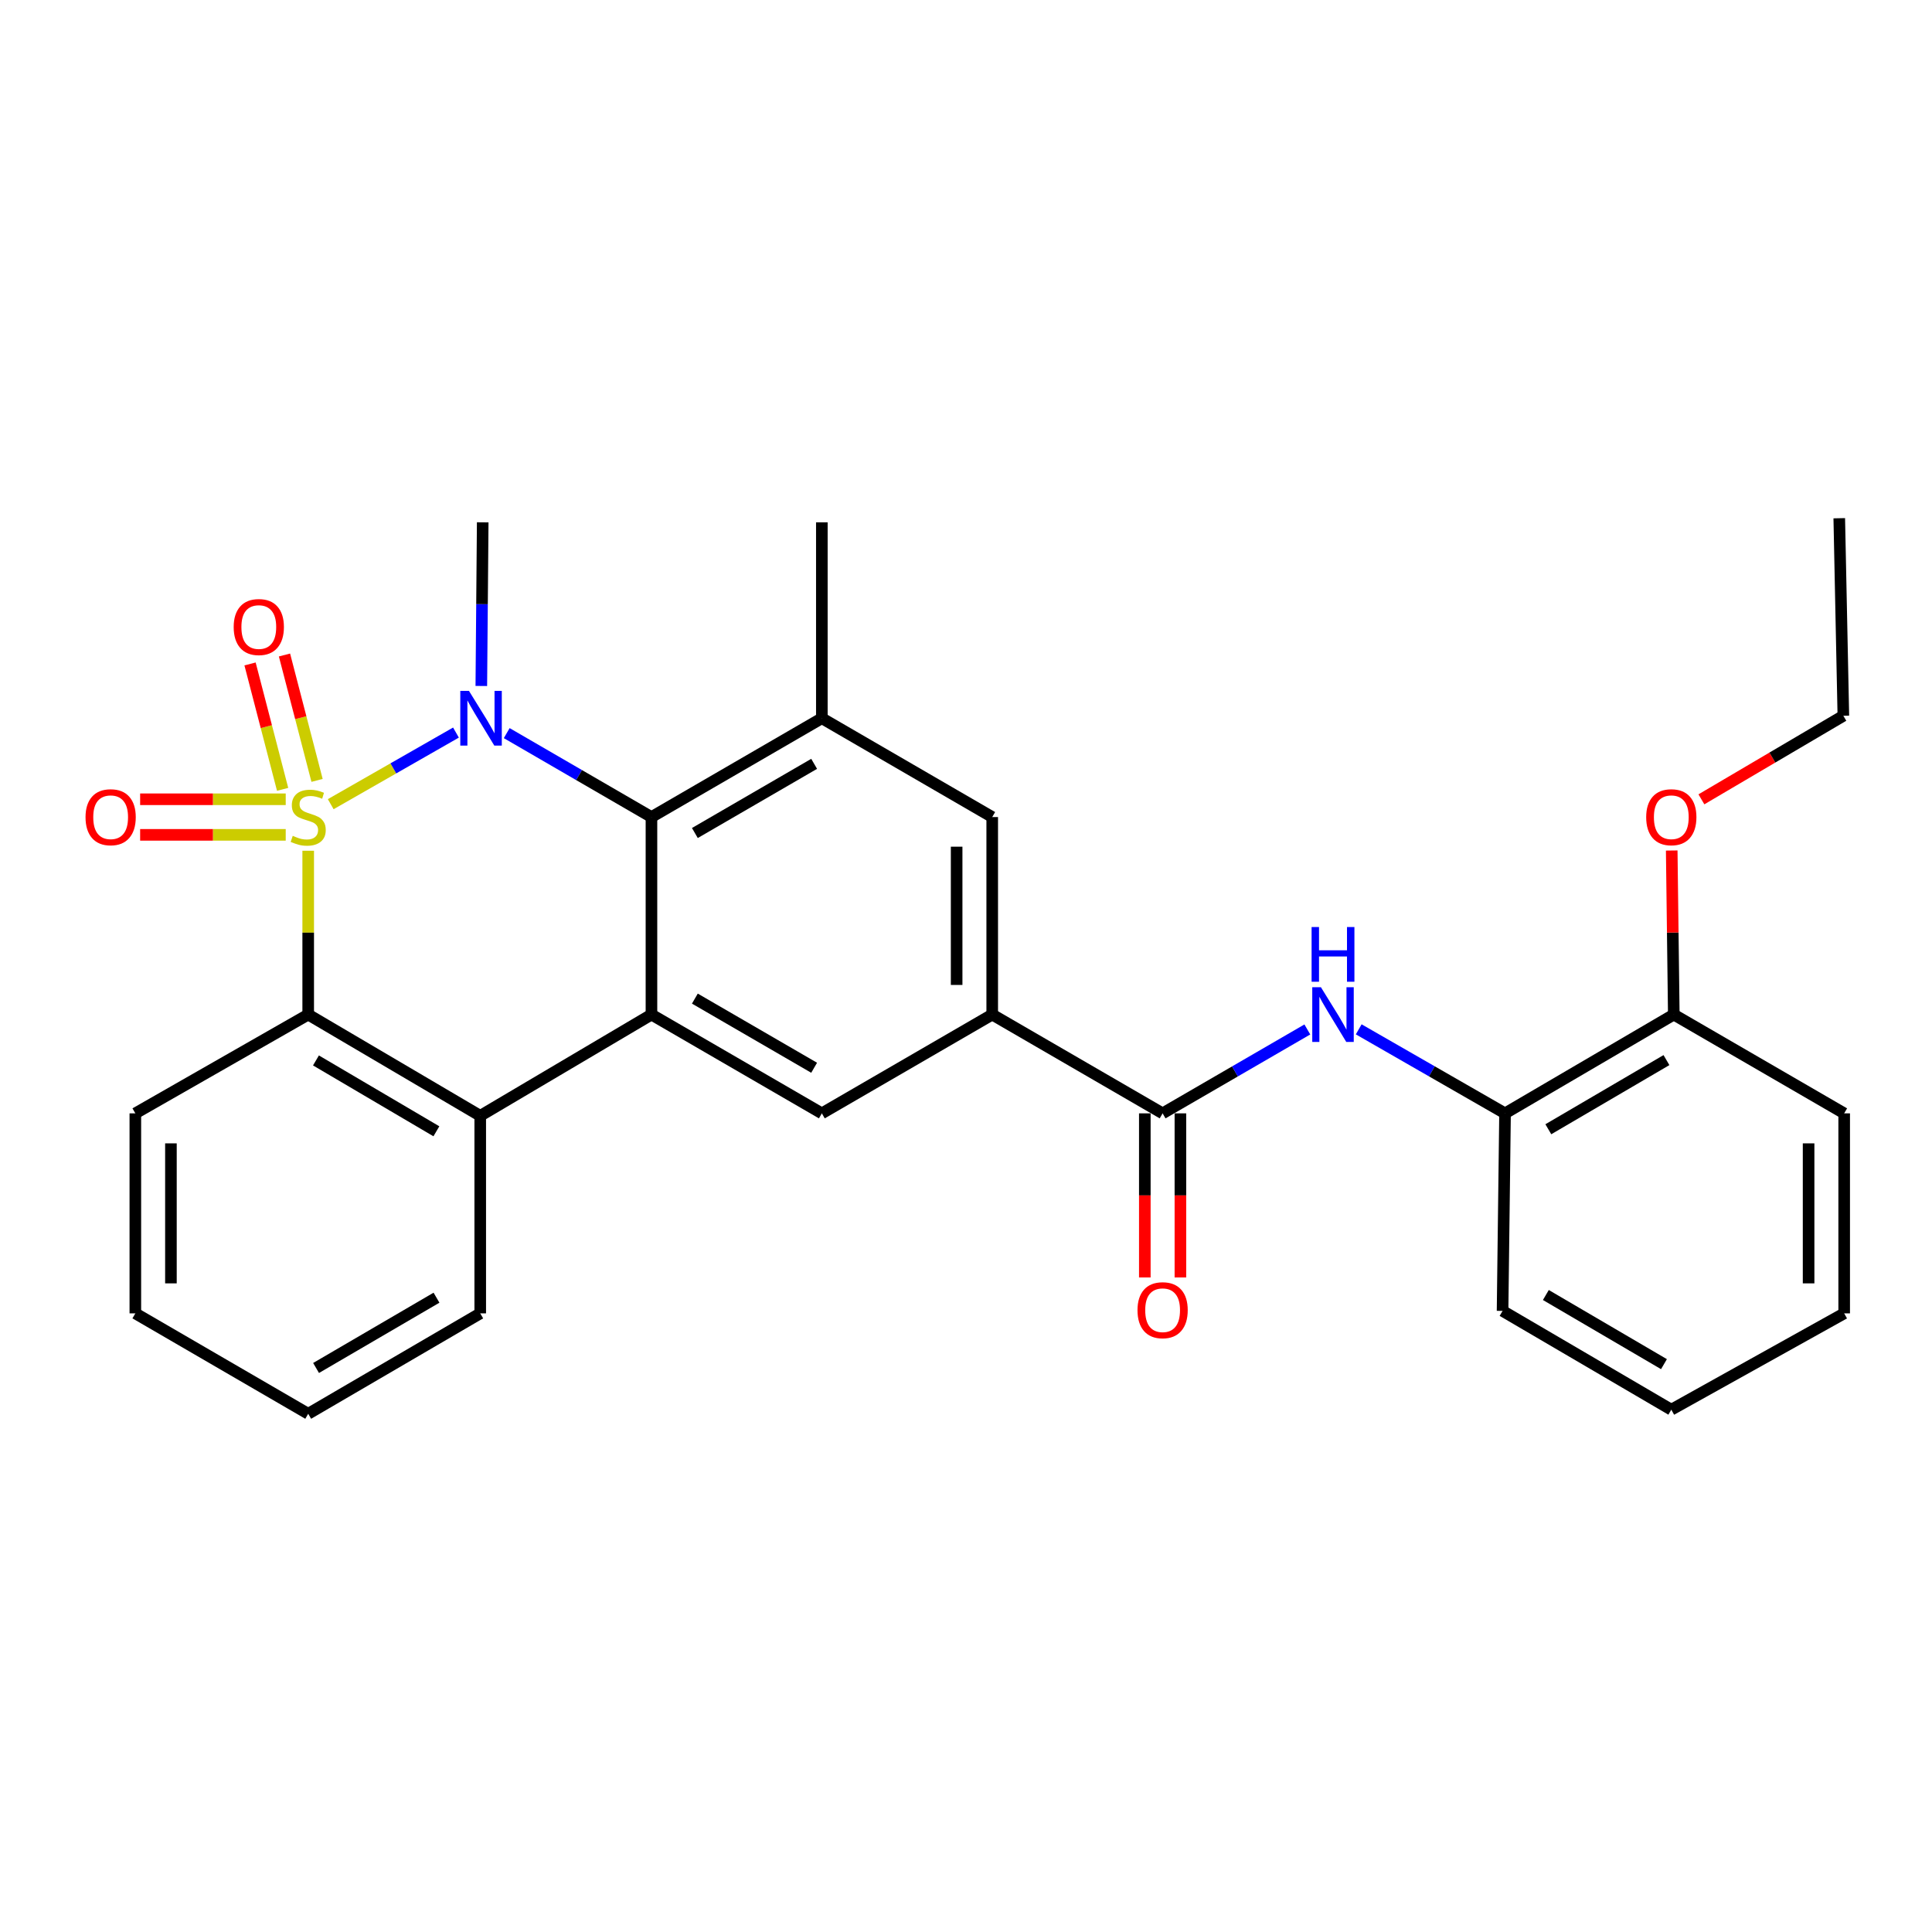 <?xml version='1.0' encoding='iso-8859-1'?>
<svg version='1.1' baseProfile='full'
              xmlns='http://www.w3.org/2000/svg'
                      xmlns:rdkit='http://www.rdkit.org/xml'
                      xmlns:xlink='http://www.w3.org/1999/xlink'
                  xml:space='preserve'
width='1000px' height='1000px' viewBox='0 0 1000 1000'>
<!-- END OF HEADER -->
<rect style='opacity:1.0;fill:#FFFFFF;stroke:none' width='1000' height='1000' x='0' y='0'> </rect>
<path class='bond-0' d='M 171.181,416.243 L 203.595,397.71' style='fill:none;fill-rule:evenodd;stroke:#CCCC00;stroke-width:6px;stroke-linecap:butt;stroke-linejoin:miter;stroke-opacity:1' />
<path class='bond-0' d='M 203.595,397.71 L 236.008,379.177' style='fill:none;fill-rule:evenodd;stroke:#0000FF;stroke-width:6px;stroke-linecap:butt;stroke-linejoin:miter;stroke-opacity:1' />
<path class='bond-3' d='M 159.525,440.344 L 159.525,482.743' style='fill:none;fill-rule:evenodd;stroke:#CCCC00;stroke-width:6px;stroke-linecap:butt;stroke-linejoin:miter;stroke-opacity:1' />
<path class='bond-3' d='M 159.525,482.743 L 159.525,525.141' style='fill:none;fill-rule:evenodd;stroke:#000000;stroke-width:6px;stroke-linecap:butt;stroke-linejoin:miter;stroke-opacity:1' />
<path class='bond-10' d='M 147.889,413.698 L 110.212,413.698' style='fill:none;fill-rule:evenodd;stroke:#CCCC00;stroke-width:6px;stroke-linecap:butt;stroke-linejoin:miter;stroke-opacity:1' />
<path class='bond-10' d='M 110.212,413.698 L 72.536,413.698' style='fill:none;fill-rule:evenodd;stroke:#FF0000;stroke-width:6px;stroke-linecap:butt;stroke-linejoin:miter;stroke-opacity:1' />
<path class='bond-10' d='M 147.889,432.117 L 110.212,432.117' style='fill:none;fill-rule:evenodd;stroke:#CCCC00;stroke-width:6px;stroke-linecap:butt;stroke-linejoin:miter;stroke-opacity:1' />
<path class='bond-10' d='M 110.212,432.117 L 72.536,432.117' style='fill:none;fill-rule:evenodd;stroke:#FF0000;stroke-width:6px;stroke-linecap:butt;stroke-linejoin:miter;stroke-opacity:1' />
<path class='bond-11' d='M 164.11,403.93 L 155.68,371.478' style='fill:none;fill-rule:evenodd;stroke:#CCCC00;stroke-width:6px;stroke-linecap:butt;stroke-linejoin:miter;stroke-opacity:1' />
<path class='bond-11' d='M 155.68,371.478 L 147.25,339.027' style='fill:none;fill-rule:evenodd;stroke:#FF0000;stroke-width:6px;stroke-linecap:butt;stroke-linejoin:miter;stroke-opacity:1' />
<path class='bond-11' d='M 146.283,408.561 L 137.853,376.109' style='fill:none;fill-rule:evenodd;stroke:#CCCC00;stroke-width:6px;stroke-linecap:butt;stroke-linejoin:miter;stroke-opacity:1' />
<path class='bond-11' d='M 137.853,376.109 L 129.423,343.658' style='fill:none;fill-rule:evenodd;stroke:#FF0000;stroke-width:6px;stroke-linecap:butt;stroke-linejoin:miter;stroke-opacity:1' />
<path class='bond-1' d='M 262.278,379.462 L 299.735,401.185' style='fill:none;fill-rule:evenodd;stroke:#0000FF;stroke-width:6px;stroke-linecap:butt;stroke-linejoin:miter;stroke-opacity:1' />
<path class='bond-1' d='M 299.735,401.185 L 337.193,422.908' style='fill:none;fill-rule:evenodd;stroke:#000000;stroke-width:6px;stroke-linecap:butt;stroke-linejoin:miter;stroke-opacity:1' />
<path class='bond-16' d='M 249.13,355.06 L 249.489,312.705' style='fill:none;fill-rule:evenodd;stroke:#0000FF;stroke-width:6px;stroke-linecap:butt;stroke-linejoin:miter;stroke-opacity:1' />
<path class='bond-16' d='M 249.489,312.705 L 249.848,270.35' style='fill:none;fill-rule:evenodd;stroke:#000000;stroke-width:6px;stroke-linecap:butt;stroke-linejoin:miter;stroke-opacity:1' />
<path class='bond-6' d='M 337.193,422.908 L 425.388,371.755' style='fill:none;fill-rule:evenodd;stroke:#000000;stroke-width:6px;stroke-linecap:butt;stroke-linejoin:miter;stroke-opacity:1' />
<path class='bond-6' d='M 359.663,431.168 L 421.4,395.361' style='fill:none;fill-rule:evenodd;stroke:#000000;stroke-width:6px;stroke-linecap:butt;stroke-linejoin:miter;stroke-opacity:1' />
<path class='bond-29' d='M 337.193,422.908 L 337.193,525.141' style='fill:none;fill-rule:evenodd;stroke:#000000;stroke-width:6px;stroke-linecap:butt;stroke-linejoin:miter;stroke-opacity:1' />
<path class='bond-2' d='M 337.193,525.141 L 248.569,577.543' style='fill:none;fill-rule:evenodd;stroke:#000000;stroke-width:6px;stroke-linecap:butt;stroke-linejoin:miter;stroke-opacity:1' />
<path class='bond-8' d='M 337.193,525.141 L 425.388,576.274' style='fill:none;fill-rule:evenodd;stroke:#000000;stroke-width:6px;stroke-linecap:butt;stroke-linejoin:miter;stroke-opacity:1' />
<path class='bond-8' d='M 359.661,516.877 L 421.397,552.67' style='fill:none;fill-rule:evenodd;stroke:#000000;stroke-width:6px;stroke-linecap:butt;stroke-linejoin:miter;stroke-opacity:1' />
<path class='bond-4' d='M 159.525,525.141 L 248.569,577.543' style='fill:none;fill-rule:evenodd;stroke:#000000;stroke-width:6px;stroke-linecap:butt;stroke-linejoin:miter;stroke-opacity:1' />
<path class='bond-4' d='M 163.54,548.876 L 225.871,585.556' style='fill:none;fill-rule:evenodd;stroke:#000000;stroke-width:6px;stroke-linecap:butt;stroke-linejoin:miter;stroke-opacity:1' />
<path class='bond-17' d='M 159.525,525.141 L 70.051,576.274' style='fill:none;fill-rule:evenodd;stroke:#000000;stroke-width:6px;stroke-linecap:butt;stroke-linejoin:miter;stroke-opacity:1' />
<path class='bond-18' d='M 248.569,577.543 L 248.569,679.797' style='fill:none;fill-rule:evenodd;stroke:#000000;stroke-width:6px;stroke-linecap:butt;stroke-linejoin:miter;stroke-opacity:1' />
<path class='bond-5' d='M 601.767,576.274 L 513.572,525.141' style='fill:none;fill-rule:evenodd;stroke:#000000;stroke-width:6px;stroke-linecap:butt;stroke-linejoin:miter;stroke-opacity:1' />
<path class='bond-9' d='M 601.767,576.274 L 639.22,554.56' style='fill:none;fill-rule:evenodd;stroke:#000000;stroke-width:6px;stroke-linecap:butt;stroke-linejoin:miter;stroke-opacity:1' />
<path class='bond-9' d='M 639.22,554.56 L 676.673,532.846' style='fill:none;fill-rule:evenodd;stroke:#0000FF;stroke-width:6px;stroke-linecap:butt;stroke-linejoin:miter;stroke-opacity:1' />
<path class='bond-14' d='M 592.558,576.274 L 592.558,618.743' style='fill:none;fill-rule:evenodd;stroke:#000000;stroke-width:6px;stroke-linecap:butt;stroke-linejoin:miter;stroke-opacity:1' />
<path class='bond-14' d='M 592.558,618.743 L 592.558,661.213' style='fill:none;fill-rule:evenodd;stroke:#FF0000;stroke-width:6px;stroke-linecap:butt;stroke-linejoin:miter;stroke-opacity:1' />
<path class='bond-14' d='M 610.976,576.274 L 610.976,618.743' style='fill:none;fill-rule:evenodd;stroke:#000000;stroke-width:6px;stroke-linecap:butt;stroke-linejoin:miter;stroke-opacity:1' />
<path class='bond-14' d='M 610.976,618.743 L 610.976,661.213' style='fill:none;fill-rule:evenodd;stroke:#FF0000;stroke-width:6px;stroke-linecap:butt;stroke-linejoin:miter;stroke-opacity:1' />
<path class='bond-12' d='M 425.388,371.755 L 513.572,422.908' style='fill:none;fill-rule:evenodd;stroke:#000000;stroke-width:6px;stroke-linecap:butt;stroke-linejoin:miter;stroke-opacity:1' />
<path class='bond-20' d='M 425.388,371.755 L 425.388,270.35' style='fill:none;fill-rule:evenodd;stroke:#000000;stroke-width:6px;stroke-linecap:butt;stroke-linejoin:miter;stroke-opacity:1' />
<path class='bond-7' d='M 513.572,525.141 L 425.388,576.274' style='fill:none;fill-rule:evenodd;stroke:#000000;stroke-width:6px;stroke-linecap:butt;stroke-linejoin:miter;stroke-opacity:1' />
<path class='bond-31' d='M 513.572,525.141 L 513.572,422.908' style='fill:none;fill-rule:evenodd;stroke:#000000;stroke-width:6px;stroke-linecap:butt;stroke-linejoin:miter;stroke-opacity:1' />
<path class='bond-31' d='M 495.154,509.806 L 495.154,438.243' style='fill:none;fill-rule:evenodd;stroke:#000000;stroke-width:6px;stroke-linecap:butt;stroke-linejoin:miter;stroke-opacity:1' />
<path class='bond-13' d='M 703.269,532.783 L 741.137,554.528' style='fill:none;fill-rule:evenodd;stroke:#0000FF;stroke-width:6px;stroke-linecap:butt;stroke-linejoin:miter;stroke-opacity:1' />
<path class='bond-13' d='M 741.137,554.528 L 779.006,576.274' style='fill:none;fill-rule:evenodd;stroke:#000000;stroke-width:6px;stroke-linecap:butt;stroke-linejoin:miter;stroke-opacity:1' />
<path class='bond-15' d='M 779.006,576.274 L 866.351,525.141' style='fill:none;fill-rule:evenodd;stroke:#000000;stroke-width:6px;stroke-linecap:butt;stroke-linejoin:miter;stroke-opacity:1' />
<path class='bond-15' d='M 801.412,584.499 L 862.554,548.707' style='fill:none;fill-rule:evenodd;stroke:#000000;stroke-width:6px;stroke-linecap:butt;stroke-linejoin:miter;stroke-opacity:1' />
<path class='bond-21' d='M 779.006,576.274 L 777.726,678.518' style='fill:none;fill-rule:evenodd;stroke:#000000;stroke-width:6px;stroke-linecap:butt;stroke-linejoin:miter;stroke-opacity:1' />
<path class='bond-19' d='M 866.351,525.141 L 865.815,482.683' style='fill:none;fill-rule:evenodd;stroke:#000000;stroke-width:6px;stroke-linecap:butt;stroke-linejoin:miter;stroke-opacity:1' />
<path class='bond-19' d='M 865.815,482.683 L 865.28,440.224' style='fill:none;fill-rule:evenodd;stroke:#FF0000;stroke-width:6px;stroke-linecap:butt;stroke-linejoin:miter;stroke-opacity:1' />
<path class='bond-22' d='M 866.351,525.141 L 954.545,576.274' style='fill:none;fill-rule:evenodd;stroke:#000000;stroke-width:6px;stroke-linecap:butt;stroke-linejoin:miter;stroke-opacity:1' />
<path class='bond-24' d='M 70.051,576.274 L 70.051,679.797' style='fill:none;fill-rule:evenodd;stroke:#000000;stroke-width:6px;stroke-linecap:butt;stroke-linejoin:miter;stroke-opacity:1' />
<path class='bond-24' d='M 88.47,591.802 L 88.47,664.268' style='fill:none;fill-rule:evenodd;stroke:#000000;stroke-width:6px;stroke-linecap:butt;stroke-linejoin:miter;stroke-opacity:1' />
<path class='bond-30' d='M 248.569,679.797 L 159.525,731.768' style='fill:none;fill-rule:evenodd;stroke:#000000;stroke-width:6px;stroke-linecap:butt;stroke-linejoin:miter;stroke-opacity:1' />
<path class='bond-30' d='M 225.928,671.685 L 163.597,708.065' style='fill:none;fill-rule:evenodd;stroke:#000000;stroke-width:6px;stroke-linecap:butt;stroke-linejoin:miter;stroke-opacity:1' />
<path class='bond-23' d='M 880.645,413.735 L 917.38,392.11' style='fill:none;fill-rule:evenodd;stroke:#FF0000;stroke-width:6px;stroke-linecap:butt;stroke-linejoin:miter;stroke-opacity:1' />
<path class='bond-23' d='M 917.38,392.11 L 954.116,370.486' style='fill:none;fill-rule:evenodd;stroke:#000000;stroke-width:6px;stroke-linecap:butt;stroke-linejoin:miter;stroke-opacity:1' />
<path class='bond-27' d='M 777.726,678.518 L 865.062,729.65' style='fill:none;fill-rule:evenodd;stroke:#000000;stroke-width:6px;stroke-linecap:butt;stroke-linejoin:miter;stroke-opacity:1' />
<path class='bond-27' d='M 800.133,670.293 L 861.267,706.085' style='fill:none;fill-rule:evenodd;stroke:#000000;stroke-width:6px;stroke-linecap:butt;stroke-linejoin:miter;stroke-opacity:1' />
<path class='bond-32' d='M 954.545,576.274 L 954.545,679.797' style='fill:none;fill-rule:evenodd;stroke:#000000;stroke-width:6px;stroke-linecap:butt;stroke-linejoin:miter;stroke-opacity:1' />
<path class='bond-32' d='M 936.127,591.802 L 936.127,664.268' style='fill:none;fill-rule:evenodd;stroke:#000000;stroke-width:6px;stroke-linecap:butt;stroke-linejoin:miter;stroke-opacity:1' />
<path class='bond-26' d='M 954.116,370.486 L 951.998,268.232' style='fill:none;fill-rule:evenodd;stroke:#000000;stroke-width:6px;stroke-linecap:butt;stroke-linejoin:miter;stroke-opacity:1' />
<path class='bond-25' d='M 70.051,679.797 L 159.525,731.768' style='fill:none;fill-rule:evenodd;stroke:#000000;stroke-width:6px;stroke-linecap:butt;stroke-linejoin:miter;stroke-opacity:1' />
<path class='bond-28' d='M 865.062,729.65 L 954.545,679.797' style='fill:none;fill-rule:evenodd;stroke:#000000;stroke-width:6px;stroke-linecap:butt;stroke-linejoin:miter;stroke-opacity:1' />
<path  class='atom-0' d='M 151.525 432.628
Q 151.845 432.748, 153.165 433.308
Q 154.485 433.868, 155.925 434.228
Q 157.405 434.548, 158.845 434.548
Q 161.525 434.548, 163.085 433.268
Q 164.645 431.948, 164.645 429.668
Q 164.645 428.108, 163.845 427.148
Q 163.085 426.188, 161.885 425.668
Q 160.685 425.148, 158.685 424.548
Q 156.165 423.788, 154.645 423.068
Q 153.165 422.348, 152.085 420.828
Q 151.045 419.308, 151.045 416.748
Q 151.045 413.188, 153.445 410.988
Q 155.885 408.788, 160.685 408.788
Q 163.965 408.788, 167.685 410.348
L 166.765 413.428
Q 163.365 412.028, 160.805 412.028
Q 158.045 412.028, 156.525 413.188
Q 155.005 414.308, 155.045 416.268
Q 155.045 417.788, 155.805 418.708
Q 156.605 419.628, 157.725 420.148
Q 158.885 420.668, 160.805 421.268
Q 163.365 422.068, 164.885 422.868
Q 166.405 423.668, 167.485 425.308
Q 168.605 426.908, 168.605 429.668
Q 168.605 433.588, 165.965 435.708
Q 163.365 437.788, 159.005 437.788
Q 156.485 437.788, 154.565 437.228
Q 152.685 436.708, 150.445 435.788
L 151.525 432.628
' fill='#CCCC00'/>
<path  class='atom-1' d='M 242.728 357.595
L 252.008 372.595
Q 252.928 374.075, 254.408 376.755
Q 255.888 379.435, 255.968 379.595
L 255.968 357.595
L 259.728 357.595
L 259.728 385.915
L 255.848 385.915
L 245.888 369.515
Q 244.728 367.595, 243.488 365.395
Q 242.288 363.195, 241.928 362.515
L 241.928 385.915
L 238.248 385.915
L 238.248 357.595
L 242.728 357.595
' fill='#0000FF'/>
<path  class='atom-10' d='M 683.702 510.981
L 692.982 525.981
Q 693.902 527.461, 695.382 530.141
Q 696.862 532.821, 696.942 532.981
L 696.942 510.981
L 700.702 510.981
L 700.702 539.301
L 696.822 539.301
L 686.862 522.901
Q 685.702 520.981, 684.462 518.781
Q 683.262 516.581, 682.902 515.901
L 682.902 539.301
L 679.222 539.301
L 679.222 510.981
L 683.702 510.981
' fill='#0000FF'/>
<path  class='atom-10' d='M 678.882 479.829
L 682.722 479.829
L 682.722 491.869
L 697.202 491.869
L 697.202 479.829
L 701.042 479.829
L 701.042 508.149
L 697.202 508.149
L 697.202 495.069
L 682.722 495.069
L 682.722 508.149
L 678.882 508.149
L 678.882 479.829
' fill='#0000FF'/>
<path  class='atom-11' d='M 44.271 422.988
Q 44.271 416.188, 47.631 412.388
Q 50.991 408.588, 57.271 408.588
Q 63.551 408.588, 66.911 412.388
Q 70.271 416.188, 70.271 422.988
Q 70.271 429.868, 66.871 433.788
Q 63.471 437.668, 57.271 437.668
Q 51.031 437.668, 47.631 433.788
Q 44.271 429.908, 44.271 422.988
M 57.271 434.468
Q 61.591 434.468, 63.911 431.588
Q 66.271 428.668, 66.271 422.988
Q 66.271 417.428, 63.911 414.628
Q 61.591 411.788, 57.271 411.788
Q 52.951 411.788, 50.591 414.588
Q 48.271 417.388, 48.271 422.988
Q 48.271 428.708, 50.591 431.588
Q 52.951 434.468, 57.271 434.468
' fill='#FF0000'/>
<path  class='atom-12' d='M 120.954 324.55
Q 120.954 317.75, 124.314 313.95
Q 127.674 310.15, 133.954 310.15
Q 140.234 310.15, 143.594 313.95
Q 146.954 317.75, 146.954 324.55
Q 146.954 331.43, 143.554 335.35
Q 140.154 339.23, 133.954 339.23
Q 127.714 339.23, 124.314 335.35
Q 120.954 331.47, 120.954 324.55
M 133.954 336.03
Q 138.274 336.03, 140.594 333.15
Q 142.954 330.23, 142.954 324.55
Q 142.954 318.99, 140.594 316.19
Q 138.274 313.35, 133.954 313.35
Q 129.634 313.35, 127.274 316.15
Q 124.954 318.95, 124.954 324.55
Q 124.954 330.27, 127.274 333.15
Q 129.634 336.03, 133.954 336.03
' fill='#FF0000'/>
<path  class='atom-15' d='M 588.767 678.158
Q 588.767 671.358, 592.127 667.558
Q 595.487 663.758, 601.767 663.758
Q 608.047 663.758, 611.407 667.558
Q 614.767 671.358, 614.767 678.158
Q 614.767 685.038, 611.367 688.958
Q 607.967 692.838, 601.767 692.838
Q 595.527 692.838, 592.127 688.958
Q 588.767 685.078, 588.767 678.158
M 601.767 689.638
Q 606.087 689.638, 608.407 686.758
Q 610.767 683.838, 610.767 678.158
Q 610.767 672.598, 608.407 669.798
Q 606.087 666.958, 601.767 666.958
Q 597.447 666.958, 595.087 669.758
Q 592.767 672.558, 592.767 678.158
Q 592.767 683.878, 595.087 686.758
Q 597.447 689.638, 601.767 689.638
' fill='#FF0000'/>
<path  class='atom-20' d='M 852.062 422.988
Q 852.062 416.188, 855.422 412.388
Q 858.782 408.588, 865.062 408.588
Q 871.342 408.588, 874.702 412.388
Q 878.062 416.188, 878.062 422.988
Q 878.062 429.868, 874.662 433.788
Q 871.262 437.668, 865.062 437.668
Q 858.822 437.668, 855.422 433.788
Q 852.062 429.908, 852.062 422.988
M 865.062 434.468
Q 869.382 434.468, 871.702 431.588
Q 874.062 428.668, 874.062 422.988
Q 874.062 417.428, 871.702 414.628
Q 869.382 411.788, 865.062 411.788
Q 860.742 411.788, 858.382 414.588
Q 856.062 417.388, 856.062 422.988
Q 856.062 428.708, 858.382 431.588
Q 860.742 434.468, 865.062 434.468
' fill='#FF0000'/>
</svg>
